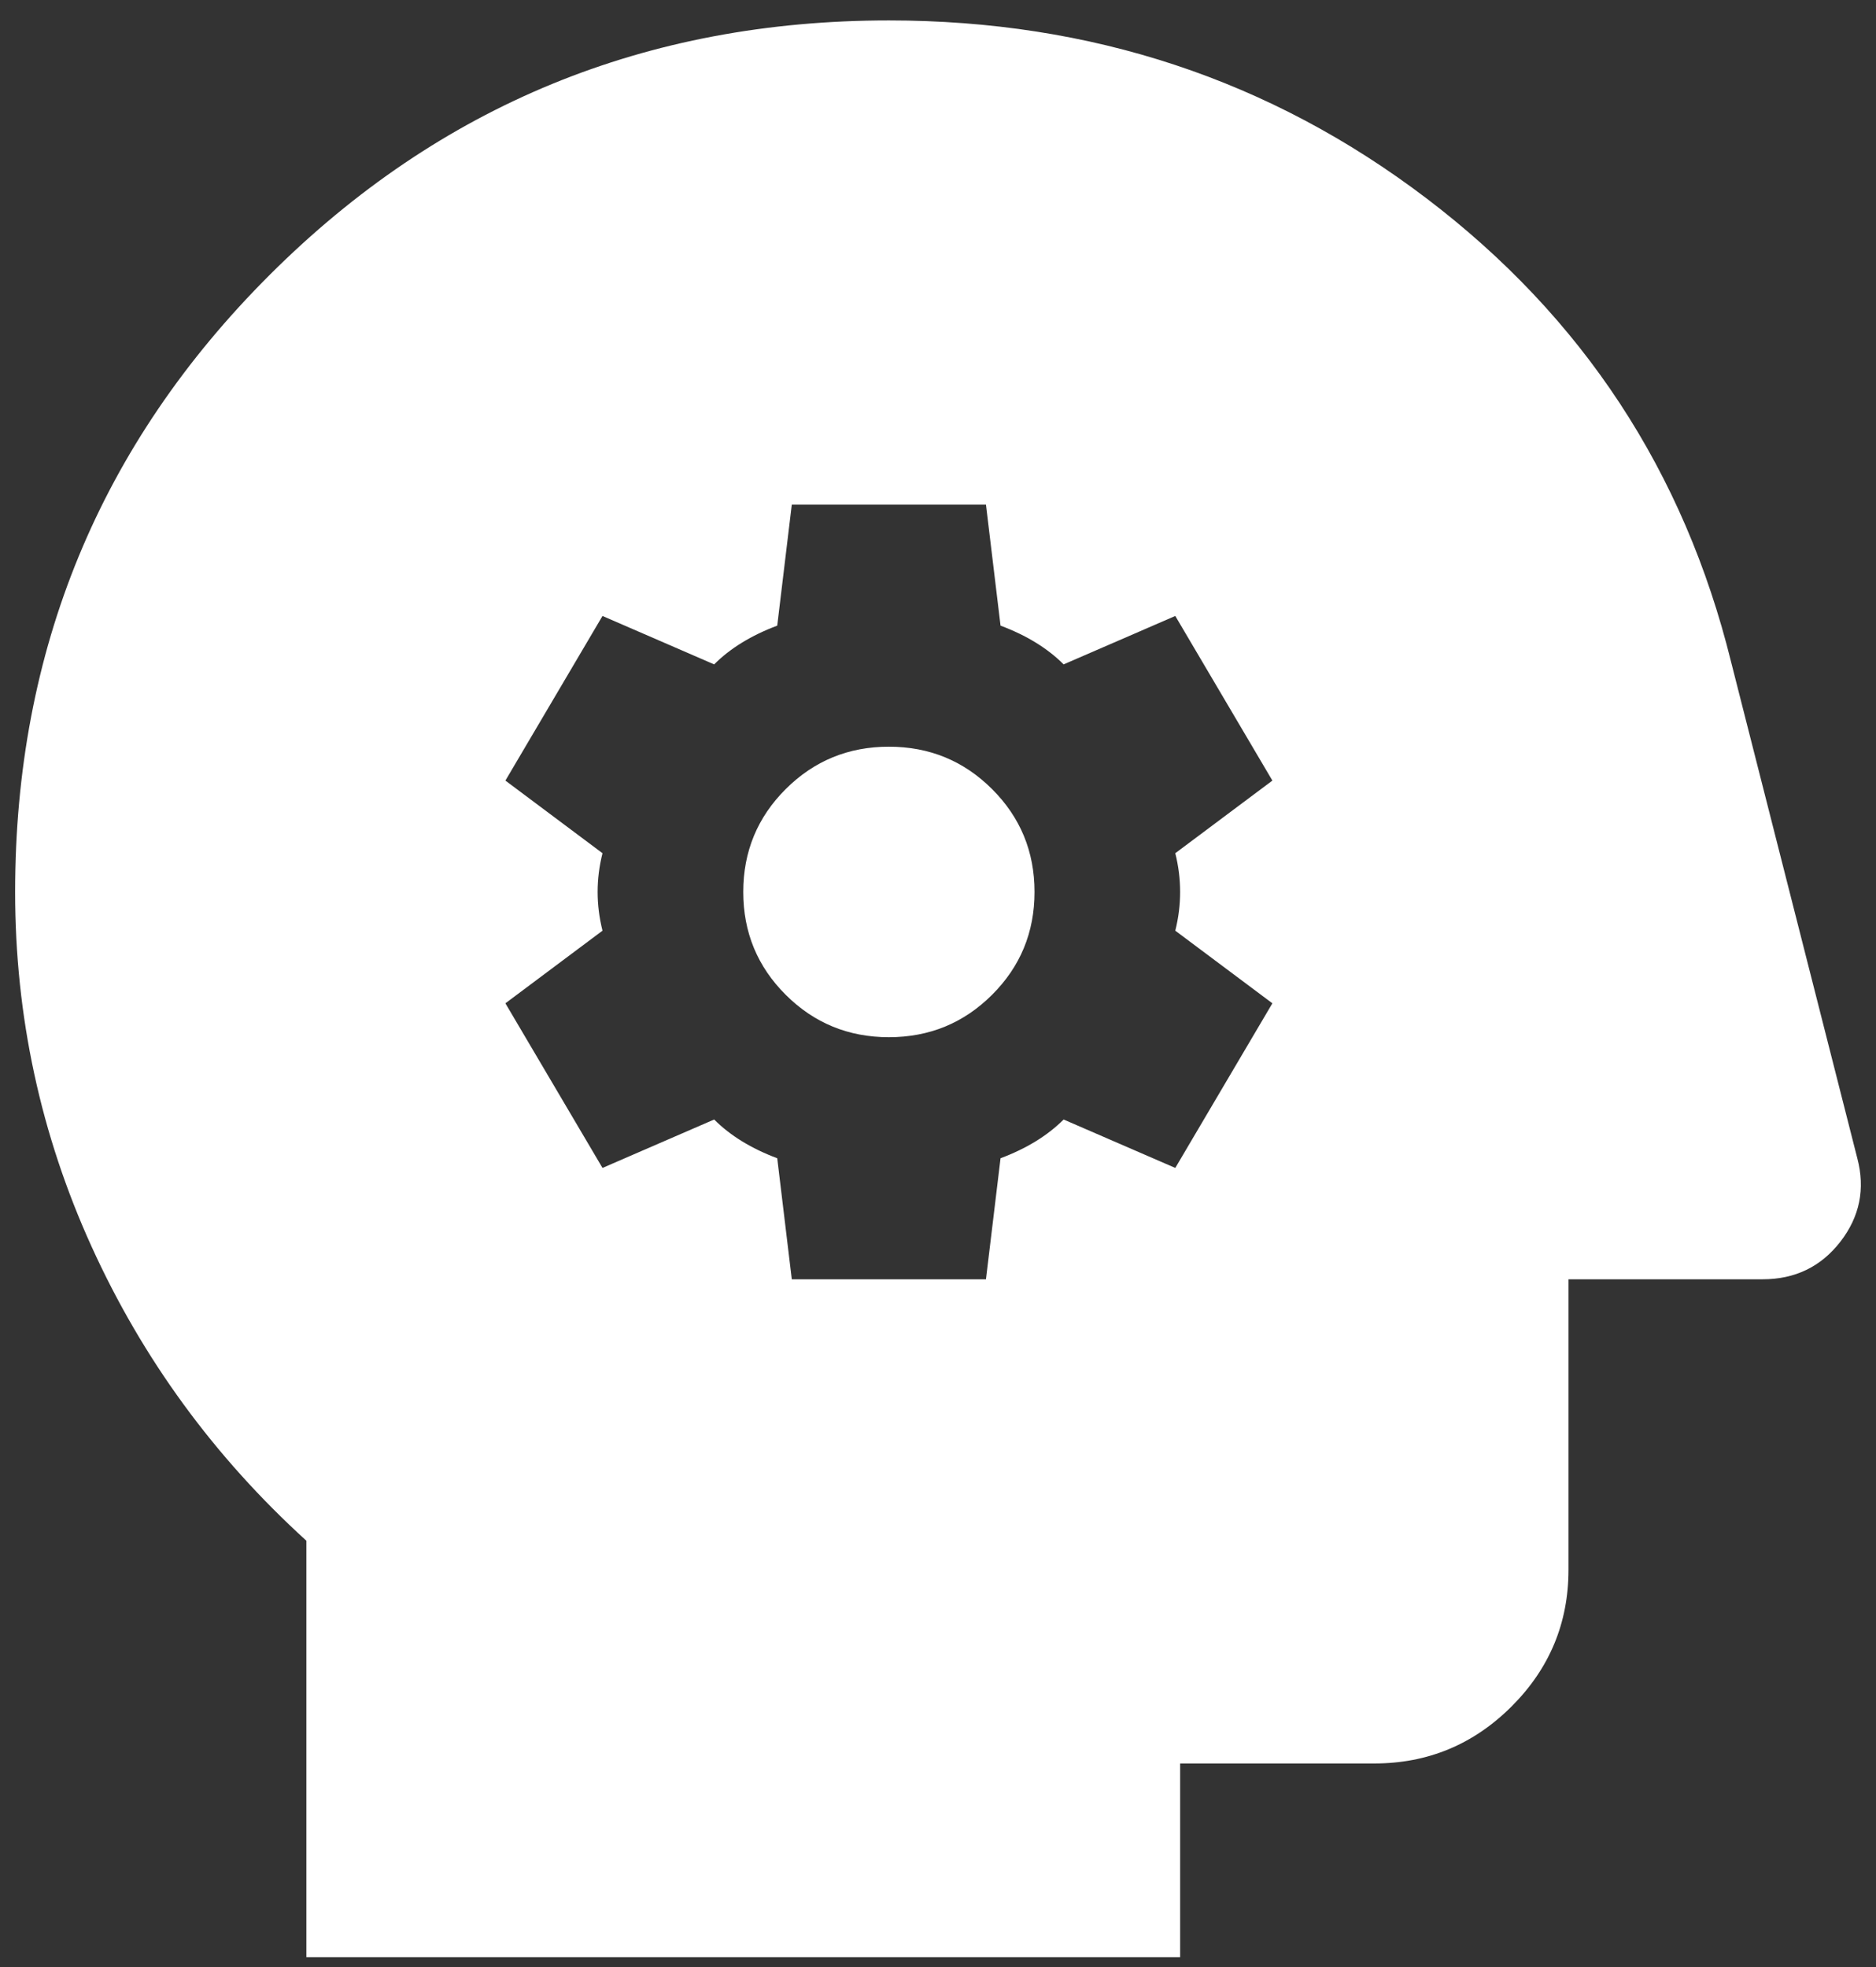<svg xmlns="http://www.w3.org/2000/svg" width="62" height="65" viewBox="0 0 62 65" fill="none"><rect x="0" y="0" width="62" height="65" fill="#333333" stroke="none"/><path d="M26.168 42.275H32.585L33.067 38.275C33.495 38.115 33.882 37.928 34.23 37.715C34.577 37.502 34.885 37.261 35.152 36.995L38.842 38.595L42.051 33.155L38.842 30.755C38.949 30.328 39.002 29.901 39.002 29.475C39.002 29.048 38.949 28.622 38.842 28.195L42.051 25.795L38.842 20.355L35.152 21.955C34.885 21.688 34.577 21.448 34.23 21.235C33.882 21.021 33.495 20.835 33.067 20.675L32.585 16.675H26.168L25.687 20.675C25.259 20.835 24.872 21.021 24.524 21.235C24.176 21.448 23.869 21.688 23.602 21.955L19.912 20.355L16.703 25.795L19.912 28.195C19.805 28.622 19.751 29.048 19.751 29.475C19.751 29.901 19.805 30.328 19.912 30.755L16.703 33.155L19.912 38.595L23.602 36.995C23.869 37.261 24.176 37.502 24.524 37.715C24.872 37.928 25.259 38.115 25.687 38.275L26.168 42.275ZM29.377 34.275C28.04 34.275 26.904 33.808 25.968 32.875C25.032 31.942 24.564 30.808 24.564 29.475C24.564 28.142 25.032 27.008 25.968 26.075C26.904 25.142 28.04 24.675 29.377 24.675C30.714 24.675 31.85 25.142 32.786 26.075C33.722 27.008 34.19 28.142 34.19 29.475C34.19 30.808 33.722 31.942 32.786 32.875C31.85 33.808 30.714 34.275 29.377 34.275ZM10.126 64.675V50.915C7.078 48.142 4.711 44.901 3.027 41.195C1.342 37.488 0.5 33.581 0.5 29.475C0.5 21.475 3.307 14.675 8.922 9.075C14.537 3.475 21.355 0.675 29.377 0.675C36.061 0.675 41.984 2.635 47.144 6.555C52.305 10.475 55.66 15.582 57.211 21.875L61.382 38.275C61.649 39.288 61.462 40.208 60.821 41.035C60.179 41.861 59.323 42.275 58.254 42.275H51.837V51.875C51.837 53.635 51.208 55.142 49.952 56.395C48.695 57.648 47.184 58.275 45.42 58.275H39.002V64.675H10.126Z" fill="white"></path></svg>